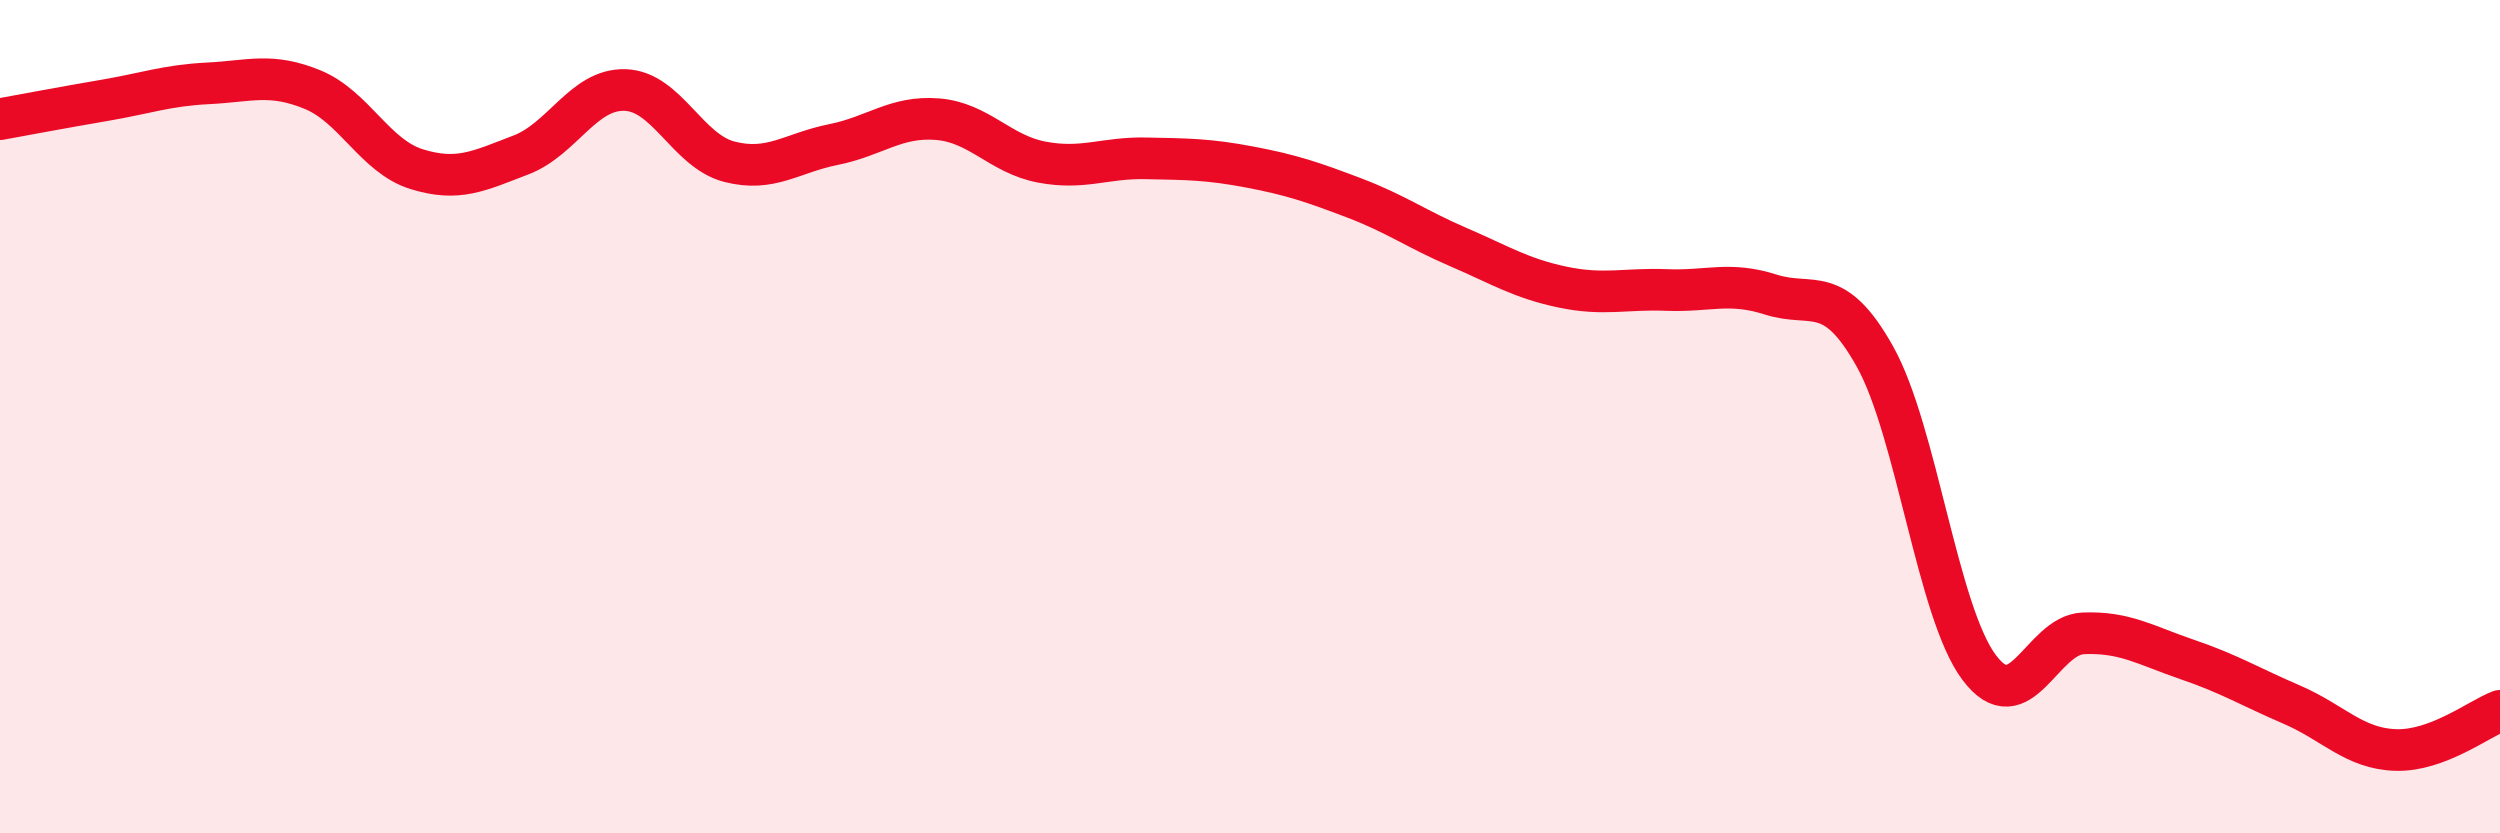 
    <svg width="60" height="20" viewBox="0 0 60 20" xmlns="http://www.w3.org/2000/svg">
      <path
        d="M 0,2.86 C 0.5,2.77 1.5,2.58 2.5,2.41 C 3.5,2.24 4,2.05 5,2 C 6,1.95 6.5,1.74 7.5,2.15 C 8.5,2.56 9,3.75 10,4.06 C 11,4.37 11.5,4.1 12.5,3.72 C 13.5,3.34 14,2.13 15,2.16 C 16,2.19 16.5,3.62 17.5,3.88 C 18.5,4.14 19,3.67 20,3.47 C 21,3.27 21.5,2.78 22.5,2.86 C 23.5,2.94 24,3.7 25,3.89 C 26,4.08 26.5,3.78 27.5,3.8 C 28.5,3.82 29,3.82 30,4.01 C 31,4.2 31.5,4.37 32.5,4.75 C 33.5,5.13 34,5.5 35,5.93 C 36,6.36 36.5,6.68 37.5,6.89 C 38.5,7.1 39,6.92 40,6.96 C 41,7 41.5,6.75 42.5,7.07 C 43.5,7.39 44,6.77 45,8.56 C 46,10.35 46.5,14.69 47.5,16.02 C 48.5,17.35 49,15.24 50,15.2 C 51,15.16 51.5,15.49 52.5,15.83 C 53.5,16.17 54,16.48 55,16.91 C 56,17.34 56.5,17.97 57.5,18 C 58.5,18.03 59.5,17.25 60,17.06L60 20L0 20Z"
        fill="#EB0A25"
        opacity="0.1"
        stroke-linecap="round"
        stroke-linejoin="round"
      />
      <path
        d="M 0,2.86 C 0.5,2.77 1.5,2.58 2.5,2.41 C 3.5,2.24 4,2.05 5,2 C 6,1.95 6.5,1.74 7.5,2.15 C 8.5,2.56 9,3.75 10,4.06 C 11,4.37 11.5,4.1 12.5,3.72 C 13.5,3.34 14,2.13 15,2.16 C 16,2.19 16.5,3.62 17.5,3.88 C 18.5,4.14 19,3.67 20,3.47 C 21,3.27 21.5,2.78 22.5,2.86 C 23.5,2.94 24,3.7 25,3.89 C 26,4.08 26.5,3.78 27.5,3.8 C 28.5,3.82 29,3.82 30,4.01 C 31,4.2 31.5,4.37 32.5,4.75 C 33.5,5.13 34,5.5 35,5.93 C 36,6.36 36.5,6.68 37.5,6.89 C 38.5,7.1 39,6.92 40,6.96 C 41,7 41.5,6.75 42.5,7.07 C 43.5,7.39 44,6.77 45,8.56 C 46,10.35 46.5,14.69 47.5,16.02 C 48.5,17.35 49,15.24 50,15.2 C 51,15.16 51.5,15.49 52.5,15.83 C 53.5,16.17 54,16.48 55,16.91 C 56,17.34 56.5,17.97 57.5,18 C 58.5,18.03 59.5,17.25 60,17.06"
        stroke="#EB0A25"
        stroke-width="1"
        fill="none"
        stroke-linecap="round"
        stroke-linejoin="round"
      />
    </svg>
  